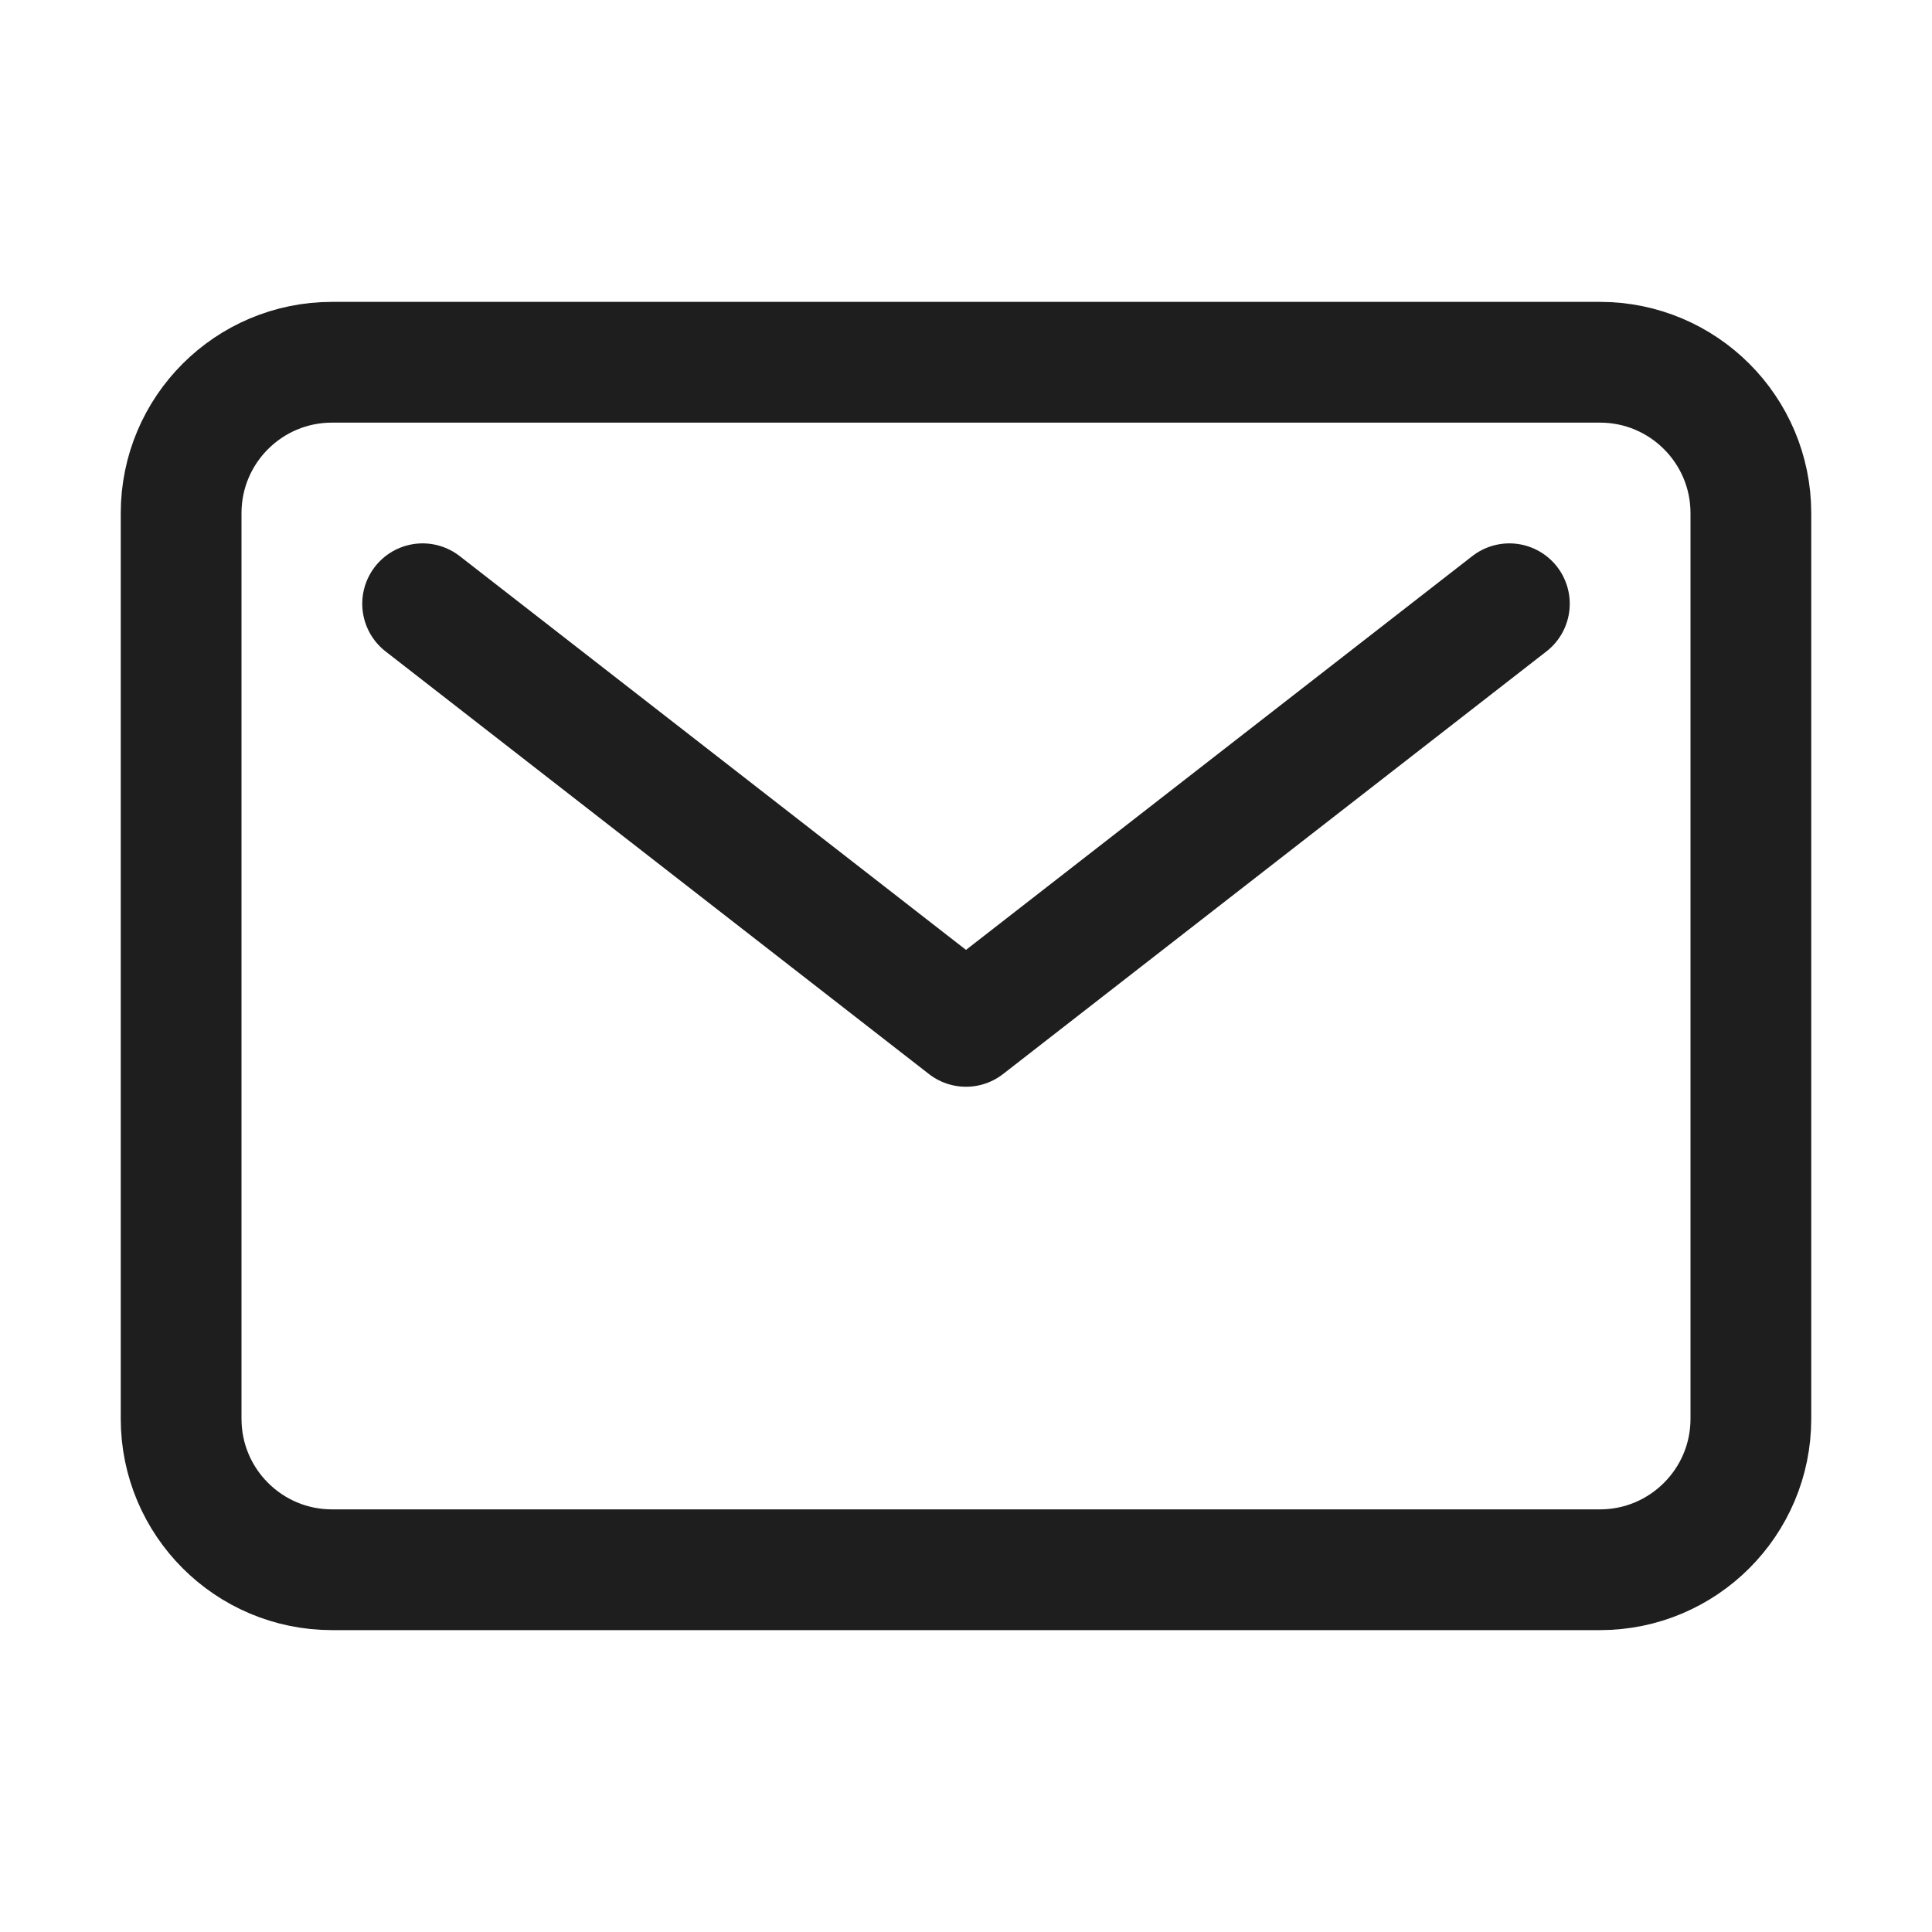 <svg width="24" height="24" viewBox="0 0 24 24" fill="none" xmlns="http://www.w3.org/2000/svg">
                  <path d="M19.875 4.5H4.125C3.089 4.5 2.25 5.339 2.25 6.375V17.625C2.25 18.66 3.089 19.5 4.125 19.5H19.875C20.91 19.5 21.75 18.66 21.75 17.625V6.375C21.75 5.339 20.91 4.5 19.875 4.5Z" stroke="#1E1E1E" stroke-width="1.5" stroke-linecap="round" stroke-linejoin="round"></path>
                  <path d="M5.25 7.5L12 12.75L18.75 7.5" stroke="#1E1E1E" stroke-width="1.5" stroke-linecap="round" stroke-linejoin="round"></path>
                </svg>